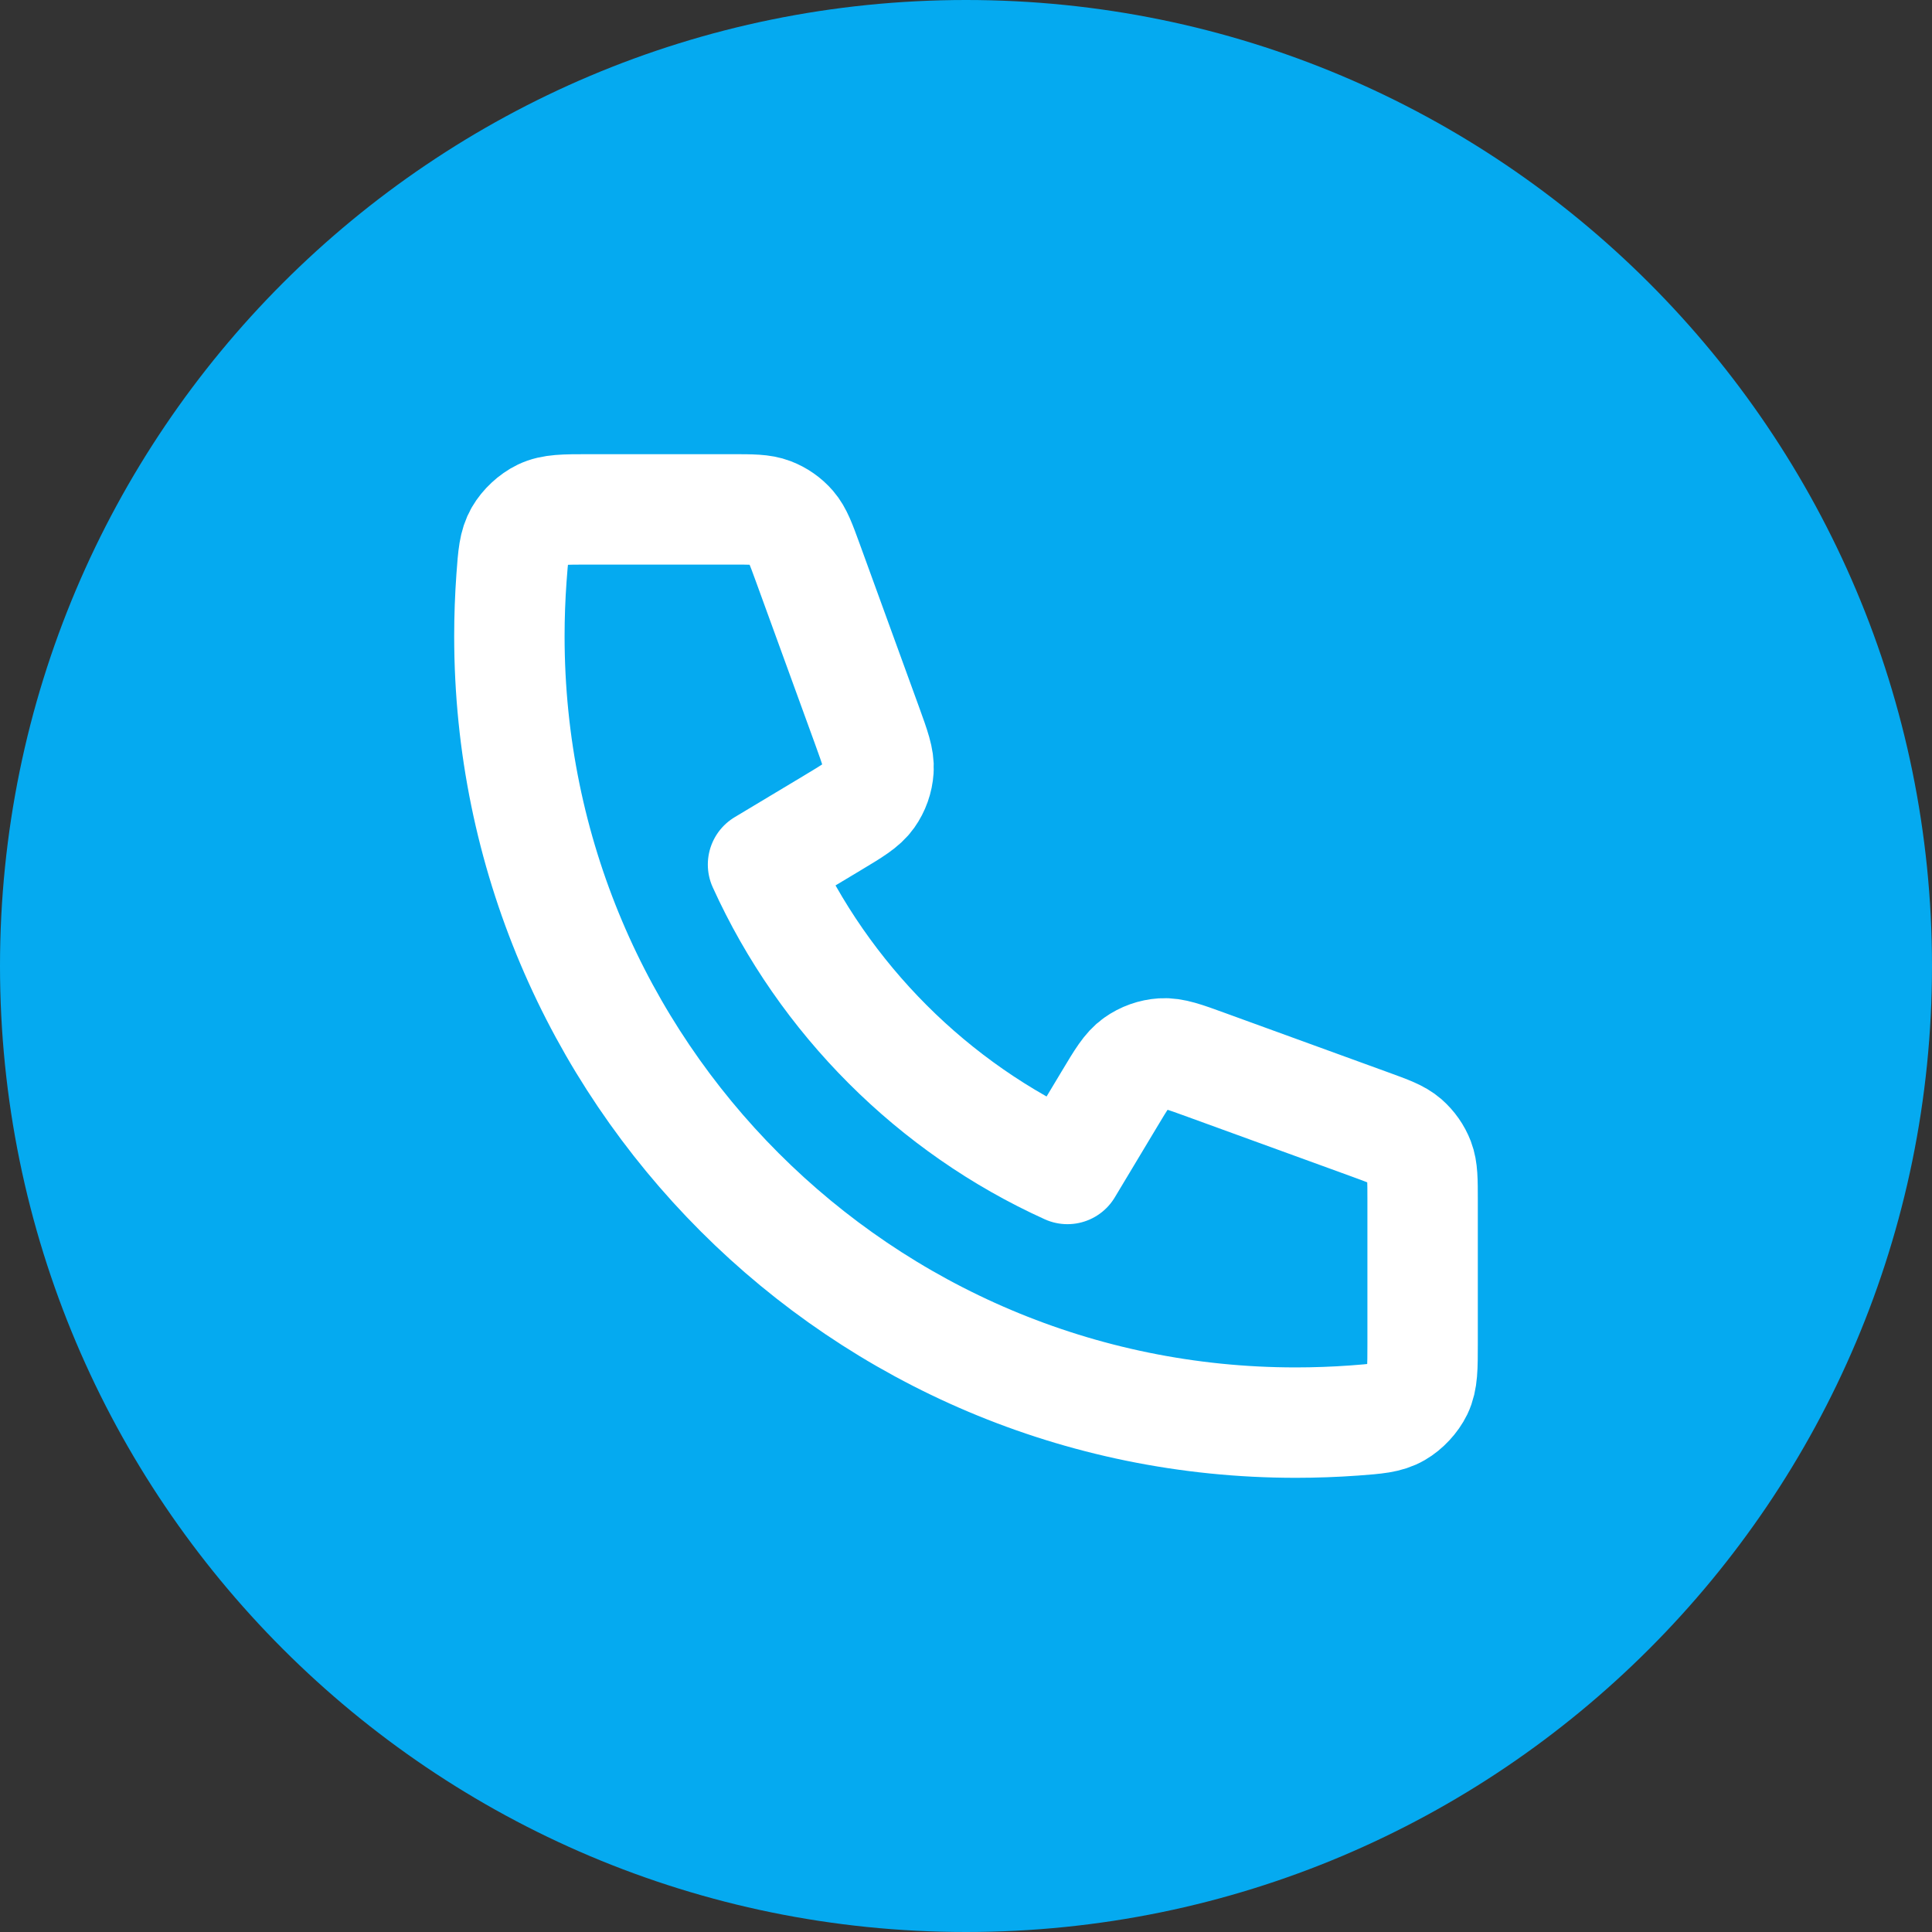 <?xml version="1.0" encoding="UTF-8"?> <svg xmlns="http://www.w3.org/2000/svg" width="35" height="35" viewBox="0 0 35 35" fill="none"><rect x="0" y="0" width="35" height="35" fill="#333333" stroke="none"/><g clip-path="url(#clip0_69_2)"><g clip-path="url(#clip1_69_2)"><path d="M17.5 35C27.165 35 35 27.165 35 17.5C35 7.835 27.165 0 17.5 0C7.835 0 0 7.835 0 17.5C0 27.165 7.835 35 17.5 35Z" fill="#05AAF0"></path></g><path d="M9.228 11.526C9.228 19.394 15.606 25.772 23.474 25.772C23.829 25.772 24.181 25.759 24.529 25.734C24.929 25.704 25.129 25.69 25.311 25.585C25.462 25.498 25.605 25.344 25.681 25.188C25.772 24.998 25.772 24.778 25.772 24.337V21.747C25.772 21.376 25.772 21.19 25.711 21.031C25.657 20.891 25.569 20.766 25.456 20.667C25.327 20.555 25.153 20.492 24.804 20.365L21.856 19.293C21.451 19.145 21.248 19.072 21.055 19.084C20.886 19.095 20.722 19.153 20.583 19.252C20.426 19.363 20.315 19.548 20.093 19.919L20.093 19.919L19.338 21.177C16.902 20.073 14.928 18.096 13.823 15.662L15.081 14.907C15.451 14.685 15.636 14.574 15.748 14.416C15.846 14.278 15.904 14.114 15.915 13.944C15.928 13.752 15.854 13.549 15.707 13.143L15.707 13.143L14.635 10.196C14.508 9.847 14.444 9.673 14.333 9.544C14.234 9.43 14.109 9.343 13.968 9.289C13.809 9.228 13.624 9.228 13.253 9.228H10.663C10.222 9.228 10.001 9.228 9.812 9.319C9.655 9.395 9.502 9.538 9.415 9.688C9.31 9.87 9.295 10.07 9.266 10.47C9.241 10.819 9.228 11.171 9.228 11.526Z" stroke="white" stroke-width="2" stroke-linecap="round" stroke-linejoin="round"></path></g><defs><clipPath id="clip0_69_2"><rect width="35" height="35" fill="white"></rect></clipPath><clipPath id="clip1_69_2"><rect width="35" height="35" fill="white"></rect></clipPath></defs></svg> 